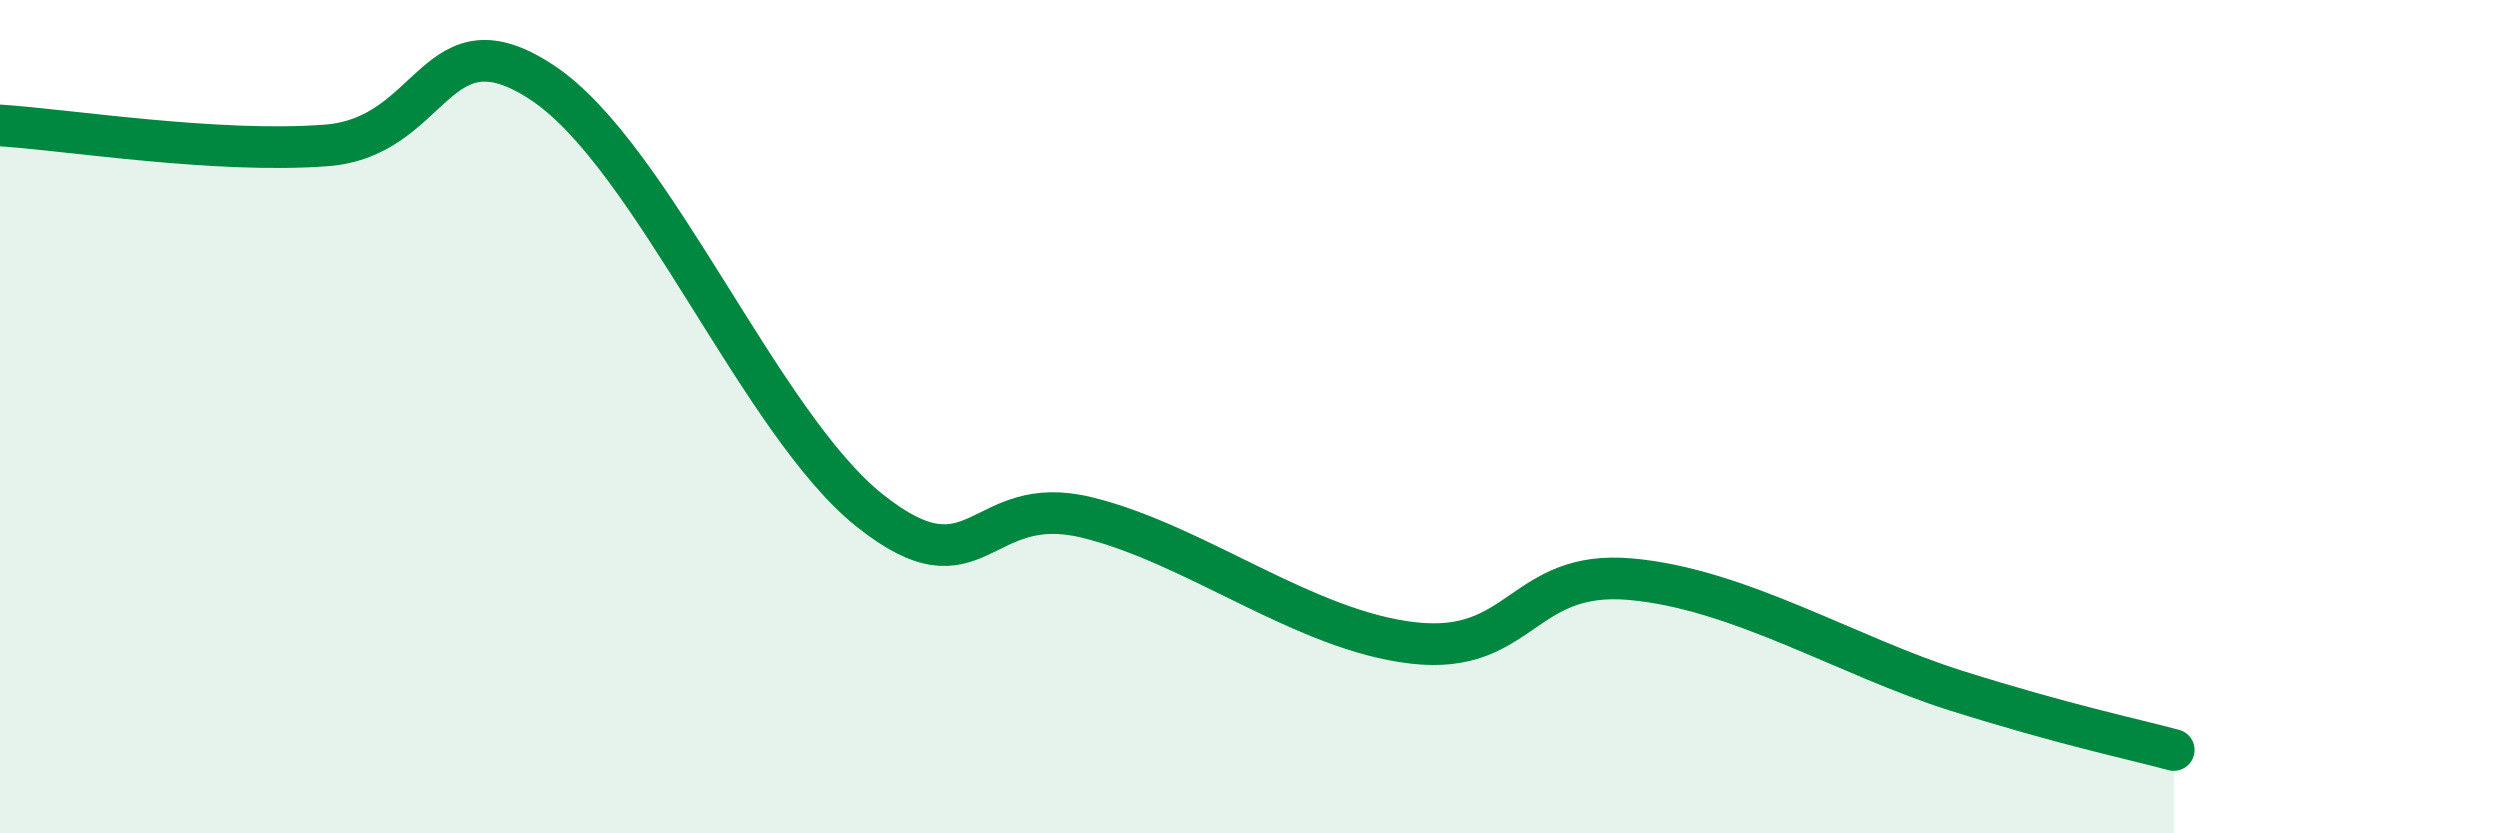 
    <svg width="60" height="20" viewBox="0 0 60 20" xmlns="http://www.w3.org/2000/svg">
      <path
        d="M 0,3.01 C 1.57,3.11 5.22,3.69 7.83,3.49 C 10.44,3.29 10.43,0.25 13.04,2 C 15.65,3.75 18.26,10.17 20.87,12.25 C 23.48,14.33 23.48,11.78 26.09,12.42 C 28.7,13.06 31.3,15.13 33.91,15.43 C 36.52,15.73 36.52,13.67 39.13,13.9 C 41.74,14.13 44.35,15.76 46.96,16.58 C 49.57,17.4 51.13,17.72 52.17,18L52.17 20L0 20Z"
        fill="#008740"
        opacity="0.1"
        stroke-linecap="round"
        stroke-linejoin="round"
      />
      <path
        d="M 0,3.01 C 1.57,3.11 5.22,3.69 7.83,3.49 C 10.44,3.29 10.43,0.25 13.04,2 C 15.65,3.75 18.26,10.17 20.87,12.25 C 23.48,14.33 23.48,11.78 26.09,12.42 C 28.7,13.06 31.3,15.13 33.91,15.43 C 36.52,15.73 36.52,13.67 39.13,13.9 C 41.74,14.13 44.35,15.76 46.96,16.58 C 49.57,17.4 51.13,17.72 52.17,18"
        stroke="#008740"
        stroke-width="1"
        fill="none"
        stroke-linecap="round"
        stroke-linejoin="round"
      />
    </svg>
  